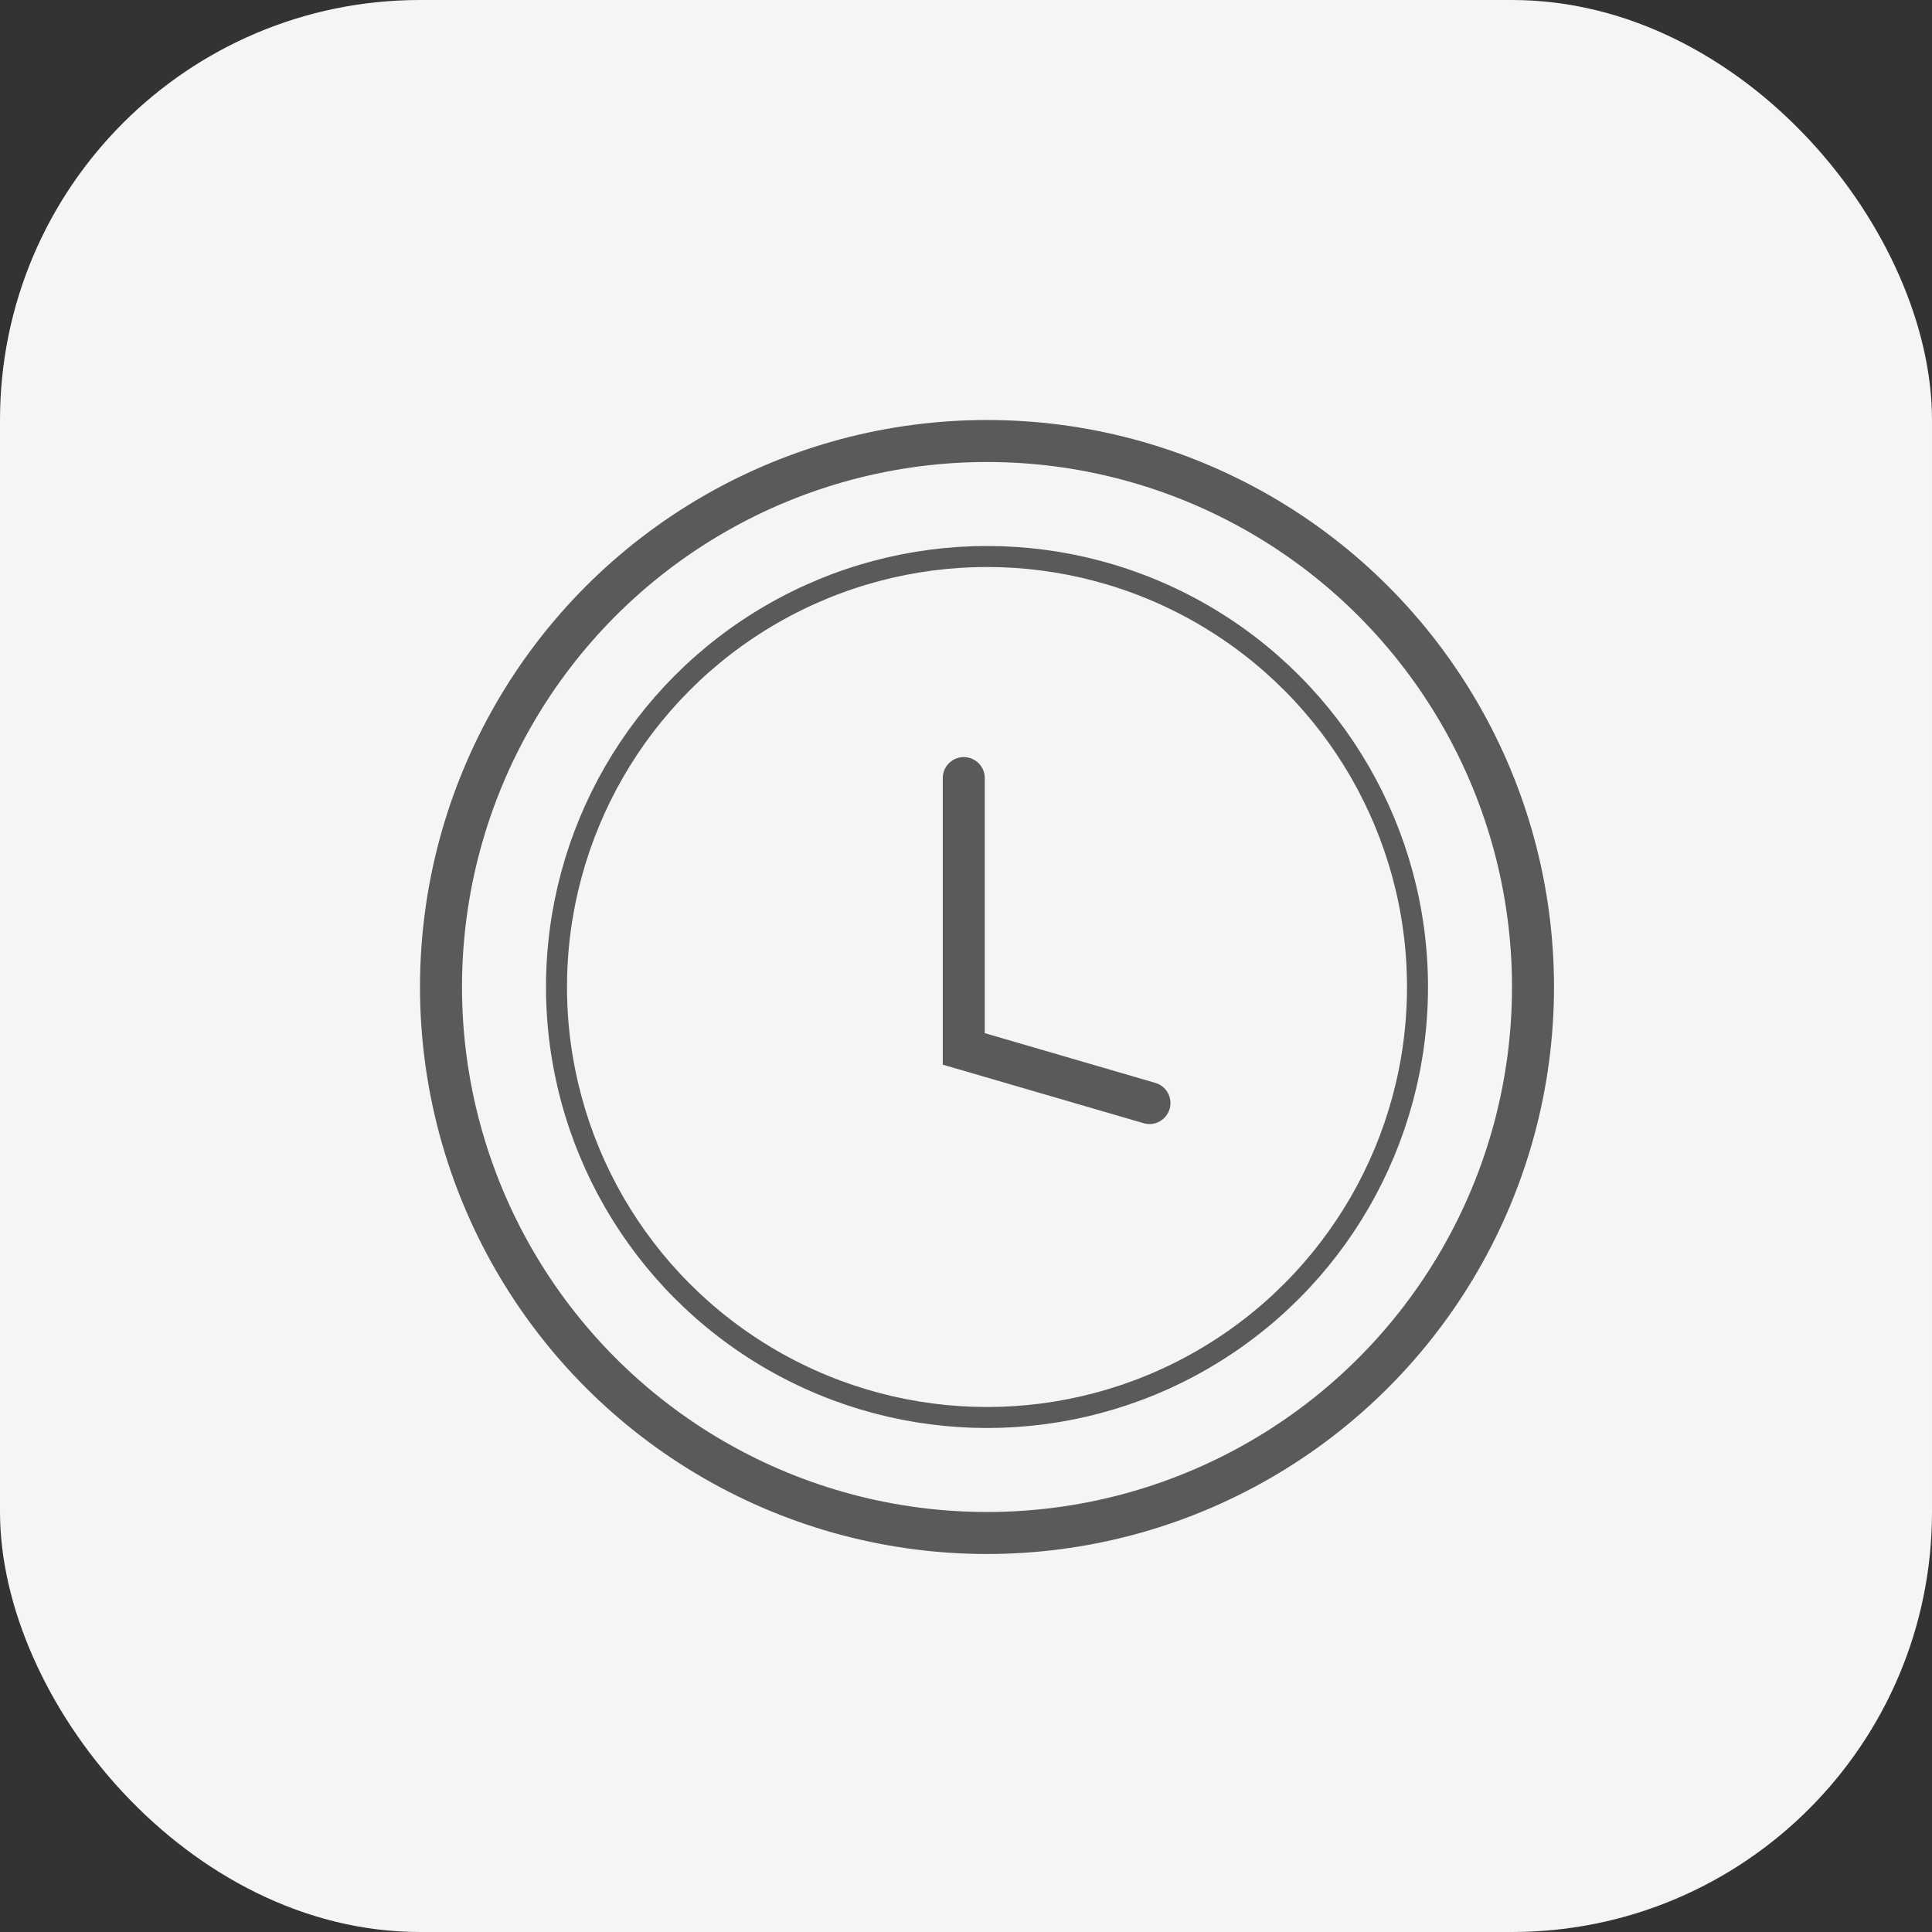 <?xml version="1.0" encoding="UTF-8"?> <svg xmlns="http://www.w3.org/2000/svg" width="46" height="46" viewBox="0 0 46 46" fill="none"><rect x="0" y="0" width="46" height="46" fill="#333333" stroke="none"/><rect width="46" height="46" rx="10" fill="#F5F5F5"></rect><circle cx="23.5" cy="23.5" r="10.25" stroke="#5A5A5A" stroke-width="0.5"></circle><circle cx="23.5" cy="23.5" r="13" stroke="#5A5A5A"></circle><path d="M22.947 18.526V24.974L27.368 26.263" stroke="#5A5A5A" stroke-linecap="round"></path></svg> 
